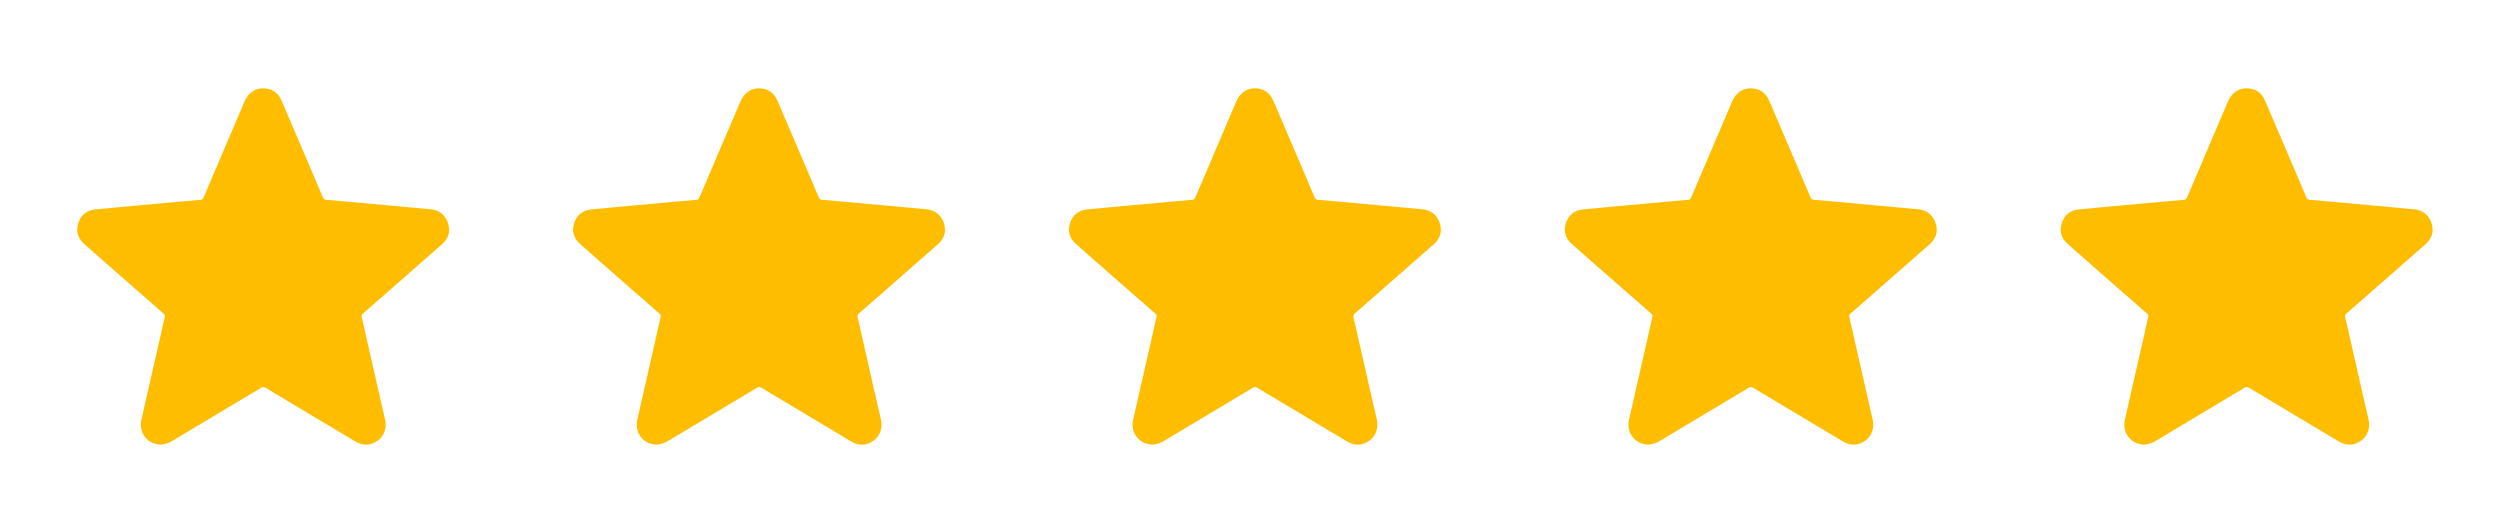 <svg width="121" height="25" viewBox="0 0 121 25" fill="none" xmlns="http://www.w3.org/2000/svg">
<path d="M21.738 11.171C21.729 11.383 21.617 11.625 21.4 11.816C20.529 12.581 19.658 13.345 18.787 14.109C18.38 14.466 17.972 14.822 17.564 15.178C17.506 15.229 17.491 15.274 17.509 15.352C17.822 16.721 18.133 18.09 18.441 19.46C18.503 19.736 18.565 20.011 18.632 20.286C18.73 20.692 18.605 21.094 18.288 21.321C17.94 21.571 17.57 21.587 17.201 21.369C16.028 20.671 14.857 19.971 13.687 19.268C13.413 19.105 13.137 18.945 12.868 18.776C12.778 18.72 12.713 18.719 12.621 18.775C11.198 19.629 9.772 20.478 8.351 21.332C8.049 21.513 7.74 21.581 7.407 21.444C6.965 21.263 6.735 20.799 6.844 20.316C7.155 18.951 7.465 17.586 7.777 16.221C7.842 15.934 7.901 15.645 7.972 15.361C7.992 15.278 7.978 15.23 7.915 15.176C7.381 14.711 6.847 14.244 6.315 13.776C5.57 13.121 4.822 12.472 4.081 11.812C3.778 11.544 3.663 11.201 3.787 10.809C3.911 10.416 4.189 10.18 4.602 10.138C5.335 10.063 6.069 10 6.802 9.933C7.528 9.866 8.253 9.8 8.979 9.735C9.221 9.713 9.463 9.689 9.705 9.67C9.783 9.665 9.824 9.63 9.853 9.559C10.511 8.015 11.169 6.471 11.828 4.928C12.011 4.502 12.336 4.263 12.749 4.274C13.163 4.285 13.461 4.487 13.625 4.866C14.071 5.9 14.512 6.935 14.954 7.97C15.179 8.496 15.405 9.023 15.626 9.551C15.66 9.633 15.709 9.664 15.793 9.671C16.377 9.72 16.959 9.772 17.542 9.826C18.391 9.903 19.239 9.981 20.088 10.06C20.357 10.084 20.627 10.107 20.896 10.137C21.385 10.195 21.742 10.603 21.738 11.171Z" fill="#FFBD00"/>
<path d="M45.738 11.171C45.729 11.383 45.617 11.625 45.4 11.816C44.529 12.581 43.658 13.345 42.786 14.109C42.38 14.466 41.972 14.822 41.564 15.178C41.506 15.229 41.491 15.274 41.509 15.352C41.822 16.721 42.133 18.09 42.441 19.46C42.503 19.736 42.565 20.011 42.632 20.286C42.73 20.692 42.605 21.094 42.288 21.321C41.94 21.571 41.57 21.587 41.202 21.369C40.028 20.671 38.857 19.971 37.687 19.268C37.413 19.105 37.137 18.945 36.868 18.776C36.778 18.72 36.713 18.719 36.621 18.775C35.198 19.629 33.772 20.478 32.351 21.332C32.049 21.513 31.741 21.581 31.407 21.444C30.965 21.263 30.735 20.799 30.845 20.316C31.155 18.951 31.465 17.586 31.777 16.221C31.842 15.934 31.901 15.645 31.972 15.361C31.992 15.278 31.978 15.23 31.915 15.176C31.381 14.711 30.847 14.244 30.315 13.776C29.57 13.121 28.822 12.472 28.081 11.812C27.778 11.544 27.663 11.201 27.787 10.809C27.911 10.416 28.189 10.18 28.602 10.138C29.335 10.063 30.069 10 30.802 9.933C31.528 9.866 32.253 9.8 32.979 9.735C33.221 9.713 33.463 9.689 33.705 9.67C33.783 9.665 33.824 9.63 33.853 9.559C34.511 8.015 35.169 6.471 35.828 4.928C36.011 4.502 36.336 4.263 36.749 4.274C37.163 4.285 37.461 4.487 37.625 4.866C38.071 5.9 38.512 6.935 38.954 7.97C39.179 8.496 39.405 9.023 39.626 9.551C39.66 9.633 39.709 9.664 39.793 9.671C40.377 9.72 40.959 9.772 41.542 9.826C42.391 9.903 43.239 9.981 44.088 10.06C44.357 10.084 44.627 10.107 44.896 10.137C45.385 10.195 45.742 10.603 45.738 11.171Z" fill="#FFBD00"/>
<path d="M69.738 11.171C69.729 11.383 69.617 11.625 69.4 11.816C68.529 12.581 67.658 13.345 66.787 14.109C66.379 14.466 65.972 14.822 65.564 15.178C65.506 15.229 65.491 15.274 65.509 15.352C65.822 16.721 66.133 18.09 66.441 19.46C66.503 19.736 66.565 20.011 66.632 20.286C66.73 20.692 66.605 21.094 66.288 21.321C65.94 21.571 65.57 21.587 65.201 21.369C64.028 20.671 62.857 19.971 61.687 19.268C61.413 19.105 61.137 18.945 60.868 18.776C60.778 18.72 60.713 18.719 60.621 18.775C59.198 19.629 57.772 20.478 56.351 21.332C56.049 21.513 55.74 21.581 55.407 21.444C54.965 21.263 54.735 20.799 54.844 20.316C55.155 18.951 55.465 17.586 55.777 16.221C55.842 15.934 55.901 15.645 55.972 15.361C55.992 15.278 55.978 15.23 55.915 15.176C55.381 14.711 54.847 14.244 54.315 13.776C53.57 13.121 52.822 12.472 52.081 11.812C51.778 11.544 51.663 11.201 51.787 10.809C51.911 10.416 52.189 10.18 52.602 10.138C53.335 10.063 54.069 10 54.802 9.933C55.528 9.866 56.253 9.8 56.979 9.735C57.221 9.713 57.463 9.689 57.705 9.67C57.783 9.665 57.824 9.63 57.853 9.559C58.511 8.015 59.169 6.471 59.828 4.928C60.011 4.502 60.336 4.263 60.749 4.274C61.163 4.285 61.461 4.487 61.625 4.866C62.071 5.9 62.512 6.935 62.954 7.97C63.179 8.496 63.405 9.023 63.626 9.551C63.66 9.633 63.709 9.664 63.793 9.671C64.376 9.72 64.959 9.772 65.542 9.826C66.391 9.903 67.239 9.981 68.088 10.06C68.357 10.084 68.627 10.107 68.896 10.137C69.385 10.195 69.742 10.603 69.738 11.171Z" fill="#FFBD00"/>
<path d="M93.738 11.171C93.729 11.383 93.617 11.625 93.4 11.816C92.529 12.581 91.658 13.345 90.787 14.109C90.379 14.466 89.972 14.822 89.564 15.178C89.506 15.229 89.491 15.274 89.509 15.352C89.822 16.721 90.133 18.09 90.441 19.46C90.503 19.736 90.565 20.011 90.632 20.286C90.73 20.692 90.605 21.094 90.288 21.321C89.94 21.571 89.57 21.587 89.201 21.369C88.028 20.671 86.857 19.971 85.687 19.268C85.413 19.105 85.137 18.945 84.868 18.776C84.778 18.72 84.713 18.719 84.621 18.775C83.198 19.629 81.772 20.478 80.351 21.332C80.049 21.513 79.74 21.581 79.407 21.444C78.965 21.263 78.735 20.799 78.844 20.316C79.155 18.951 79.465 17.586 79.777 16.221C79.842 15.934 79.901 15.645 79.972 15.361C79.992 15.278 79.978 15.23 79.915 15.176C79.381 14.711 78.847 14.244 78.315 13.776C77.57 13.121 76.822 12.472 76.081 11.812C75.778 11.544 75.663 11.201 75.787 10.809C75.911 10.416 76.189 10.18 76.602 10.138C77.335 10.063 78.069 10 78.802 9.933C79.528 9.866 80.253 9.8 80.979 9.735C81.221 9.713 81.463 9.689 81.705 9.67C81.783 9.665 81.824 9.63 81.853 9.559C82.511 8.015 83.169 6.471 83.828 4.928C84.01 4.502 84.336 4.263 84.749 4.274C85.163 4.285 85.461 4.487 85.625 4.866C86.071 5.9 86.512 6.935 86.954 7.97C87.179 8.496 87.405 9.023 87.626 9.551C87.66 9.633 87.709 9.664 87.793 9.671C88.376 9.72 88.959 9.772 89.542 9.826C90.391 9.903 91.239 9.981 92.088 10.06C92.357 10.084 92.627 10.107 92.896 10.137C93.385 10.195 93.742 10.603 93.738 11.171Z" fill="#FFBD00"/>
<path d="M117.738 11.171C117.729 11.383 117.617 11.625 117.4 11.816C116.529 12.581 115.658 13.345 114.786 14.109C114.38 14.466 113.972 14.822 113.564 15.178C113.506 15.229 113.491 15.274 113.509 15.352C113.822 16.721 114.133 18.09 114.441 19.46C114.503 19.736 114.565 20.011 114.632 20.286C114.73 20.692 114.605 21.094 114.288 21.321C113.94 21.571 113.57 21.587 113.201 21.369C112.028 20.671 110.857 19.971 109.687 19.268C109.413 19.105 109.137 18.945 108.868 18.776C108.778 18.72 108.713 18.719 108.621 18.775C107.198 19.629 105.772 20.478 104.351 21.332C104.049 21.513 103.74 21.581 103.407 21.444C102.965 21.263 102.735 20.799 102.844 20.316C103.155 18.951 103.465 17.586 103.777 16.221C103.842 15.934 103.901 15.645 103.972 15.361C103.992 15.278 103.978 15.23 103.915 15.176C103.381 14.711 102.847 14.244 102.315 13.776C101.57 13.121 100.822 12.472 100.081 11.812C99.778 11.544 99.663 11.201 99.787 10.809C99.911 10.416 100.189 10.18 100.602 10.138C101.335 10.063 102.069 10 102.802 9.933C103.528 9.866 104.253 9.8 104.979 9.735C105.221 9.713 105.463 9.689 105.705 9.67C105.783 9.665 105.824 9.63 105.853 9.559C106.511 8.015 107.169 6.471 107.828 4.928C108.011 4.502 108.336 4.263 108.749 4.274C109.163 4.285 109.461 4.487 109.625 4.866C110.071 5.9 110.512 6.935 110.954 7.97C111.179 8.496 111.405 9.023 111.626 9.551C111.66 9.633 111.708 9.664 111.793 9.671C112.376 9.72 112.959 9.772 113.542 9.826C114.391 9.903 115.239 9.981 116.088 10.06C116.357 10.084 116.627 10.107 116.896 10.137C117.385 10.195 117.742 10.603 117.738 11.171Z" fill="#FFBD00"/>
</svg>
